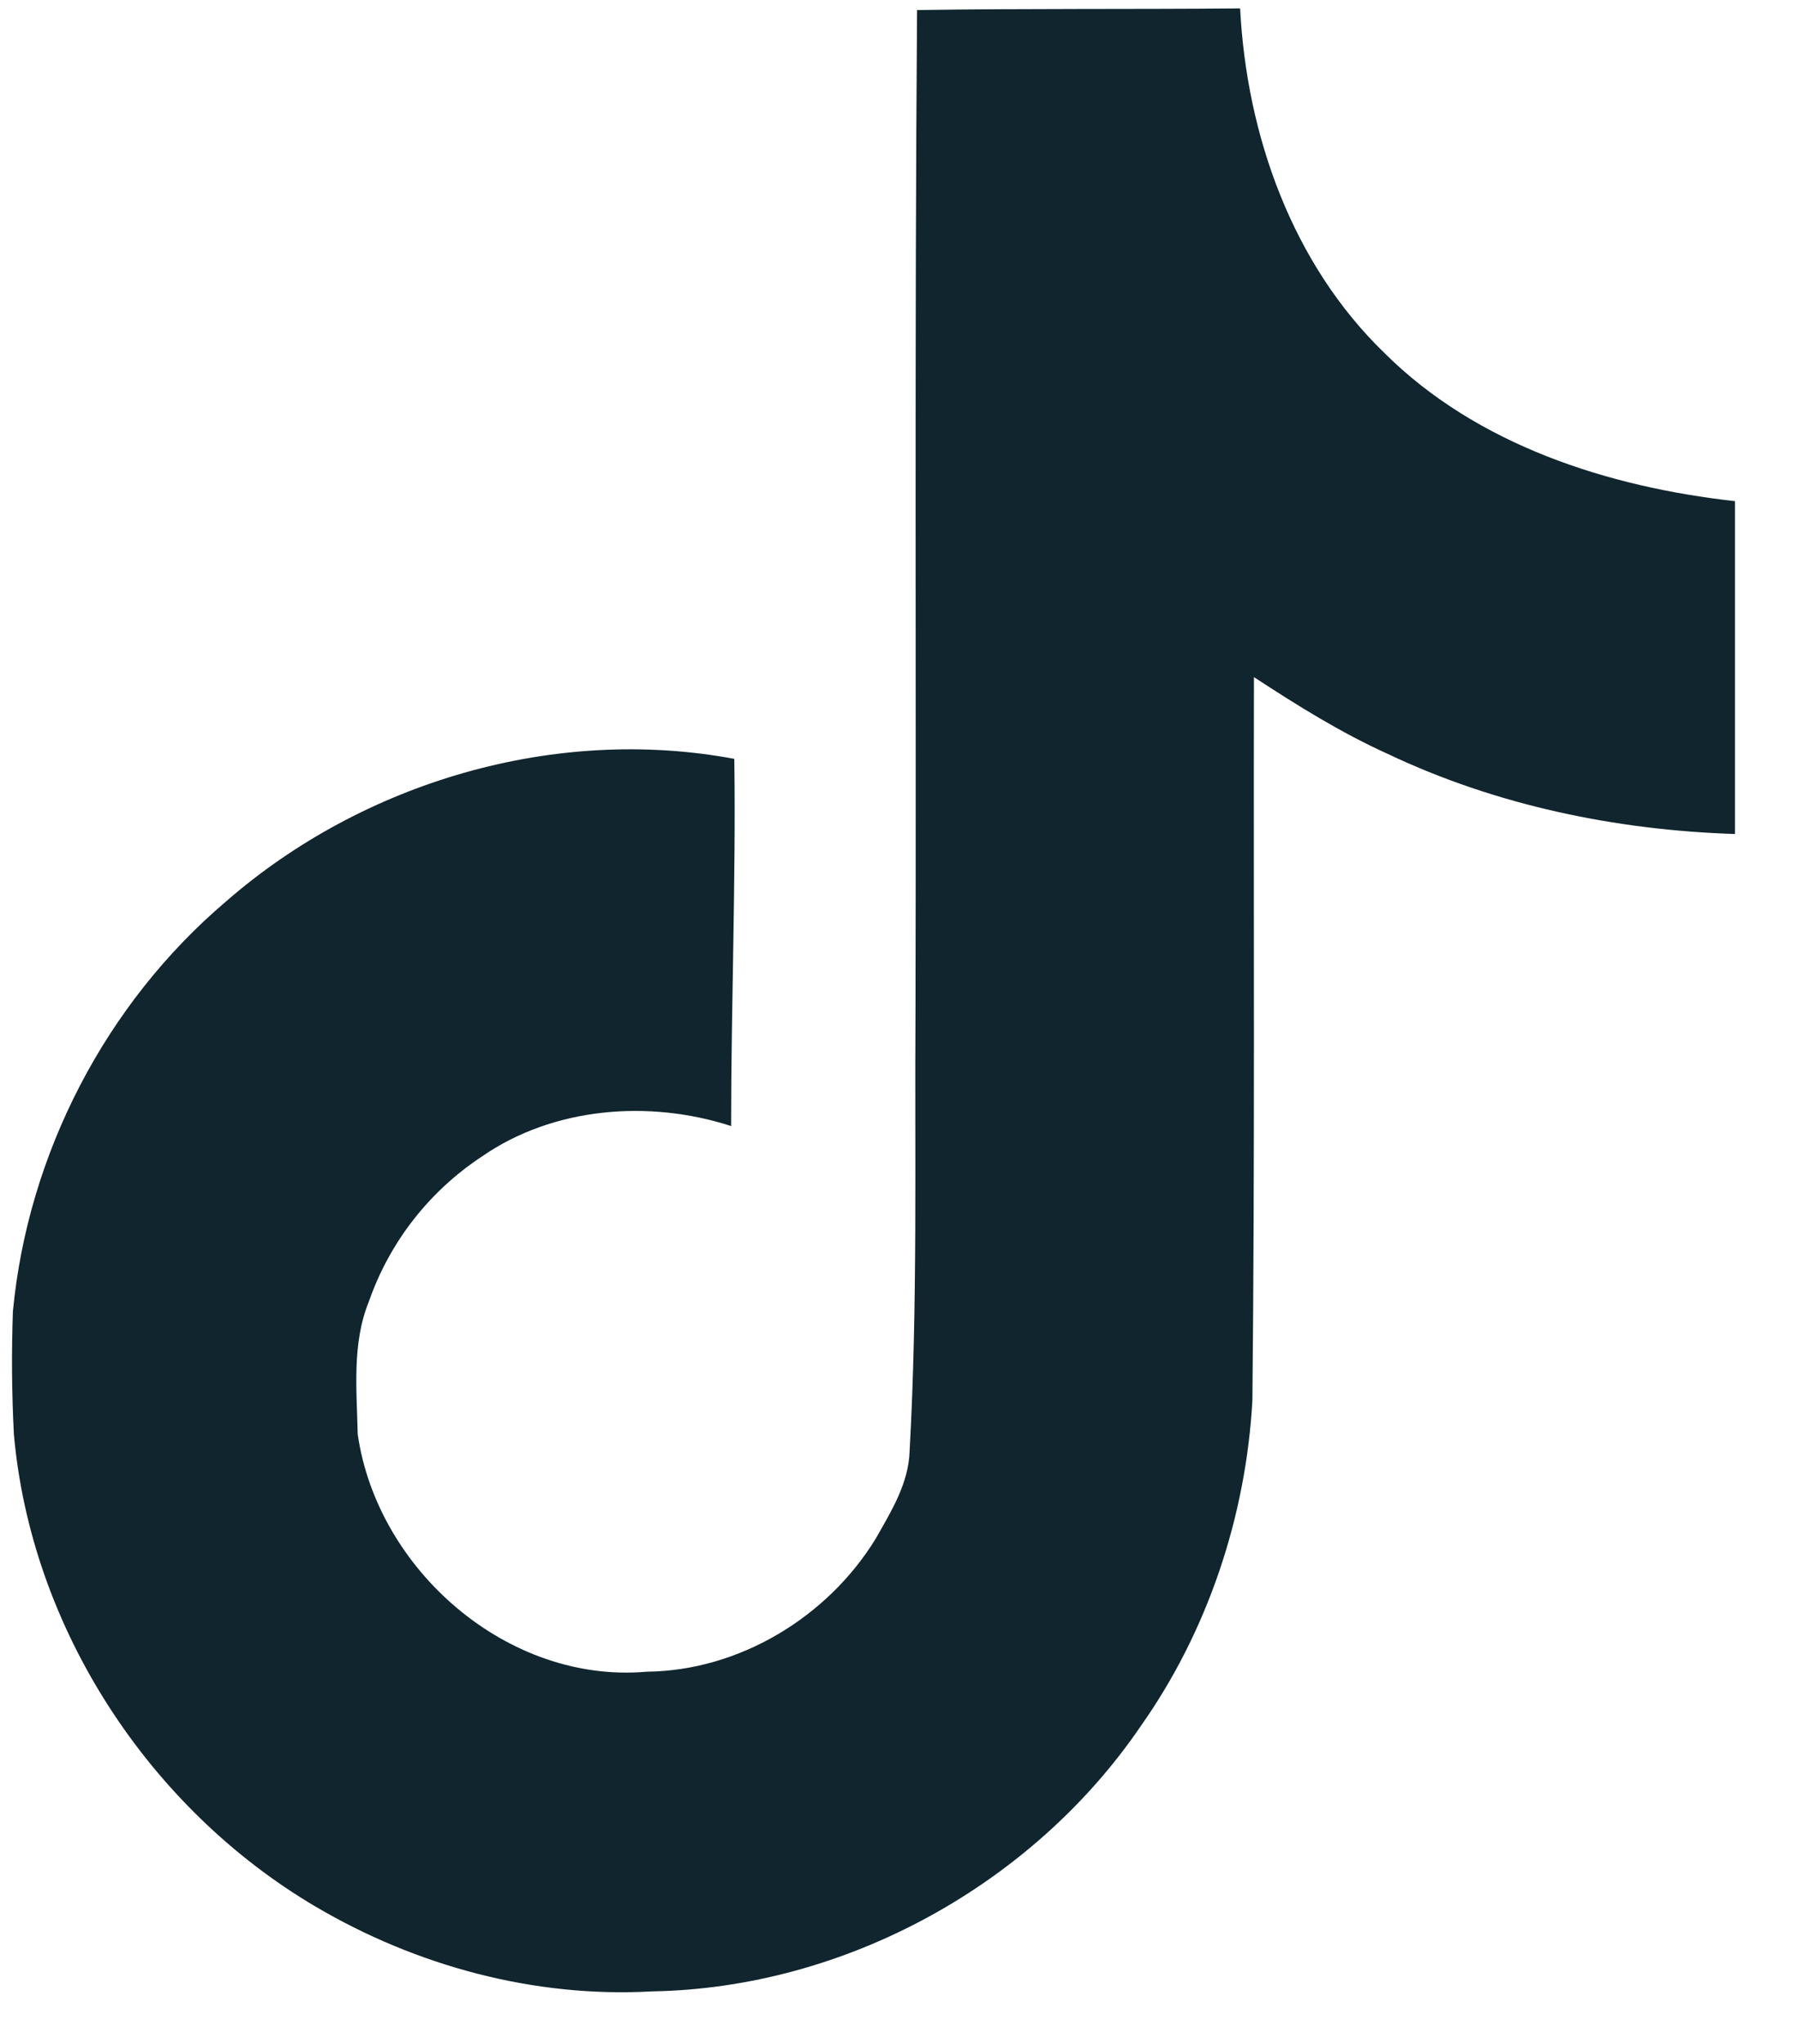 <svg width="22" height="25" viewBox="0 0 22 25" fill="none" xmlns="http://www.w3.org/2000/svg">
<path d="M11.22 0.123C12.544 0.103 13.859 0.115 15.174 0.103C15.253 1.651 15.81 3.227 16.943 4.321C18.073 5.443 19.673 5.956 21.229 6.13V10.201C19.77 10.154 18.305 9.85 16.982 9.222C16.406 8.962 15.869 8.626 15.343 8.282C15.337 11.236 15.355 14.187 15.324 17.129C15.246 18.543 14.779 19.95 13.957 21.114C12.635 23.053 10.339 24.317 7.982 24.357C6.536 24.439 5.091 24.045 3.859 23.319C1.817 22.114 0.38 19.91 0.17 17.544C0.144 17.043 0.14 16.541 0.158 16.04C0.34 14.116 1.292 12.275 2.769 11.023C4.443 9.565 6.789 8.871 8.985 9.282C9.005 10.779 8.946 12.275 8.946 13.773C7.942 13.448 6.77 13.539 5.893 14.148C5.252 14.571 4.767 15.193 4.514 15.918C4.305 16.43 4.365 17 4.377 17.544C4.617 19.203 6.213 20.598 7.916 20.447C9.045 20.435 10.127 19.78 10.715 18.82C10.906 18.484 11.119 18.141 11.13 17.746C11.23 15.937 11.19 14.136 11.202 12.328C11.211 8.252 11.19 4.187 11.221 0.124L11.22 0.123Z" fill="#10252E"/>
</svg>
